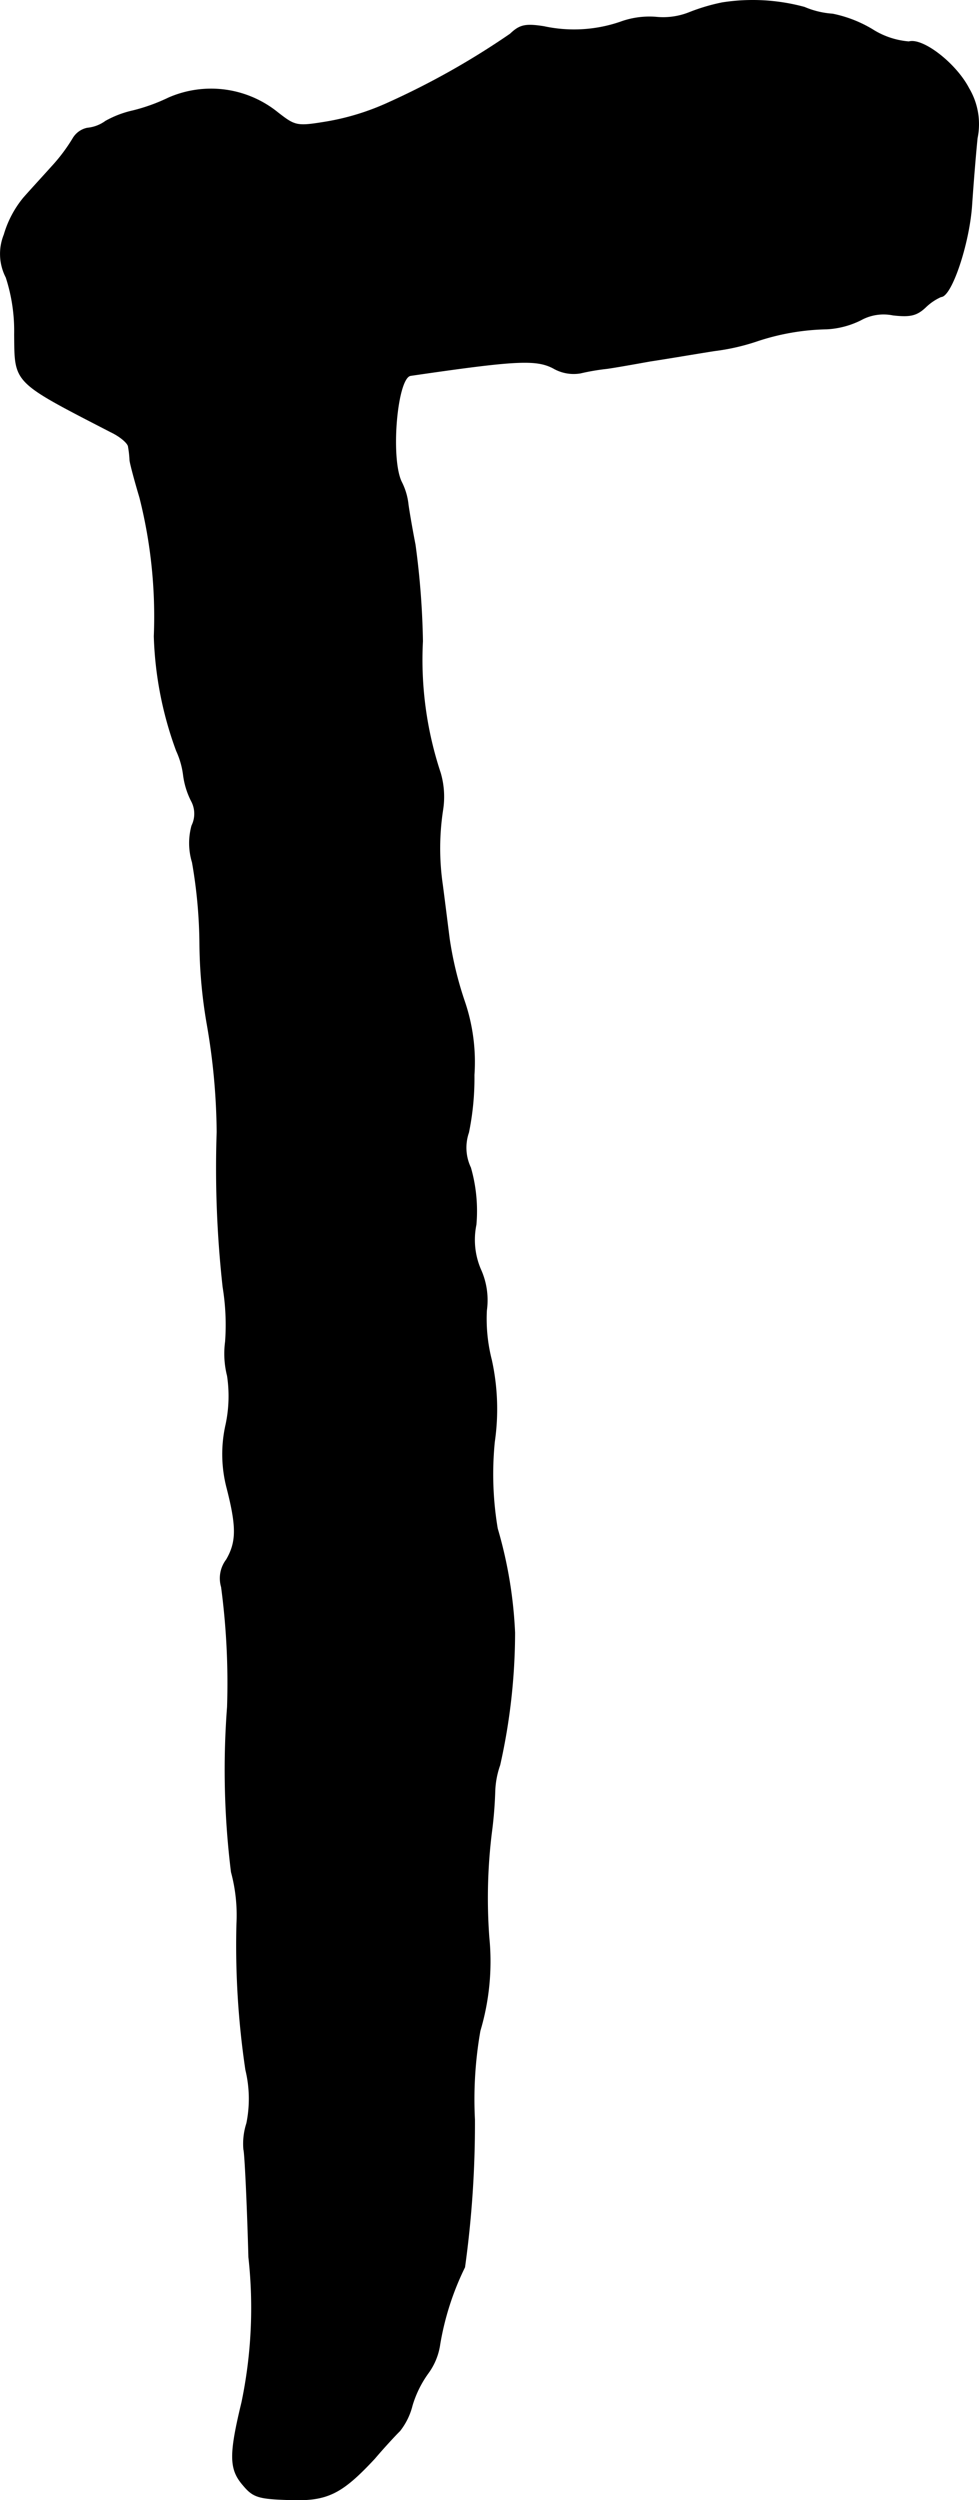 <?xml version="1.0" encoding="UTF-8"?>
<svg xmlns="http://www.w3.org/2000/svg"
     version="1.1"
     width="4.224mm"
     height="10.777mm"
     viewBox="0 0 11.974 30.55">
   <defs>
      <style type="text/css"><![CDATA[
      .a {
        stroke: #000;
        stroke-linecap: round;
        stroke-linejoin: round;
        stroke-width: 0.01px;
      }
    ]]></style>
   </defs>
   <path class="a"
         d="M8.833.034a2.362,2.362,0,0,0-.406.121.864.864,0,0,1-.406.055,1.034,1.034,0,0,0-.436.061A1.746,1.746,0,0,1,6.652.325C6.422.289,6.356.307,6.241.416a9.567,9.567,0,0,1-1.496.842,3.027,3.027,0,0,1-.745.23c-.369.061-.388.055-.6-.109a1.296,1.296,0,0,0-1.339-.182,2.235,2.235,0,0,1-.436.157,1.235,1.235,0,0,0-.333.127.449.449,0,0,1-.224.085.266.266,0,0,0-.176.127,2.124,2.124,0,0,1-.26.345c-.103.115-.26.285-.345.382a1.264,1.264,0,0,0-.236.448.625.625,0,0,0,.024.521,2.114,2.114,0,0,1,.103.697c.006.6-.03.569,1.181,1.193.115.055.212.139.212.182a1.223,1.223,0,0,1,.018.164c.006.048.061.254.121.454A5.93,5.93,0,0,1,1.886,7.775a4.412,4.412,0,0,0,.273,1.399,1.008,1.008,0,0,1,.085.297.961.961,0,0,0,.097.315.33.33,0,0,1,.006.303.805.805,0,0,0,.006.448,6.01,6.01,0,0,1,.091.993,6.008,6.008,0,0,0,.091.993A7.963,7.963,0,0,1,2.655,13.832a13.17,13.17,0,0,0,.073,1.896,2.864,2.864,0,0,1,.03.666,1.104,1.104,0,0,0,.024.418,1.67,1.67,0,0,1-.018.594,1.634,1.634,0,0,0,.012.775c.121.472.121.66-.006.878a.375.375,0,0,0-.061.333A8.895,8.895,0,0,1,2.782,20.858a10.156,10.156,0,0,0,.048,2.017,2.018,2.018,0,0,1,.067.63,10.302,10.302,0,0,0,.109,1.787,1.501,1.501,0,0,1,.012.654.805.805,0,0,0-.036.321c.012.024.042.612.061,1.314a5.644,5.644,0,0,1-.085,1.775c-.157.648-.151.818.018,1.012.121.145.188.164.557.176.466.018.642-.067,1.048-.503.103-.121.242-.273.309-.339a.82.82,0,0,0,.151-.309,1.314,1.314,0,0,1,.194-.394.782.782,0,0,0,.145-.357,3.411,3.411,0,0,1,.303-.939,12.732,12.732,0,0,0,.121-1.805,4.833,4.833,0,0,1,.067-1.084,2.966,2.966,0,0,0,.109-1.139,6.539,6.539,0,0,1,.03-1.272,5.044,5.044,0,0,0,.042-.503,1.075,1.075,0,0,1,.061-.333,7.415,7.415,0,0,0,.182-1.617,5.343,5.343,0,0,0-.212-1.272,4.004,4.004,0,0,1-.036-1.06,2.794,2.794,0,0,0-.036-.999,2.029,2.029,0,0,1-.061-.606.91.91,0,0,0-.073-.503.917.917,0,0,1-.055-.545,1.92,1.92,0,0,0-.067-.697.568.568,0,0,1-.024-.43,3.316,3.316,0,0,0,.067-.703,2.294,2.294,0,0,0-.121-.909,4.335,4.335,0,0,1-.182-.757c-.03-.236-.067-.533-.085-.666a3.093,3.093,0,0,1,.006-.915,1.038,1.038,0,0,0-.03-.442,4.39,4.39,0,0,1-.218-1.611,9.856,9.856,0,0,0-.091-1.181c-.036-.182-.073-.4-.085-.485a.792.792,0,0,0-.079-.273c-.145-.279-.061-1.284.109-1.308,1.29-.188,1.532-.2,1.744-.091a.495.495,0,0,0,.333.061,2.731,2.731,0,0,1,.321-.055c.091-.012.333-.055.533-.091.2-.03.557-.091.787-.127a2.638,2.638,0,0,0,.527-.121,2.863,2.863,0,0,1,.848-.145,1.058,1.058,0,0,0,.412-.109.575.575,0,0,1,.394-.061c.212.024.291.006.4-.097a.651.651,0,0,1,.188-.127c.127,0,.345-.648.376-1.121.018-.267.048-.636.067-.818a.853.853,0,0,0-.103-.606c-.157-.303-.563-.618-.733-.569a.979.979,0,0,1-.448-.151,1.537,1.537,0,0,0-.485-.188A1.058,1.058,0,0,1,9.838.089,2.415,2.415,0,0,0,8.833.034Z"/>
</svg>
